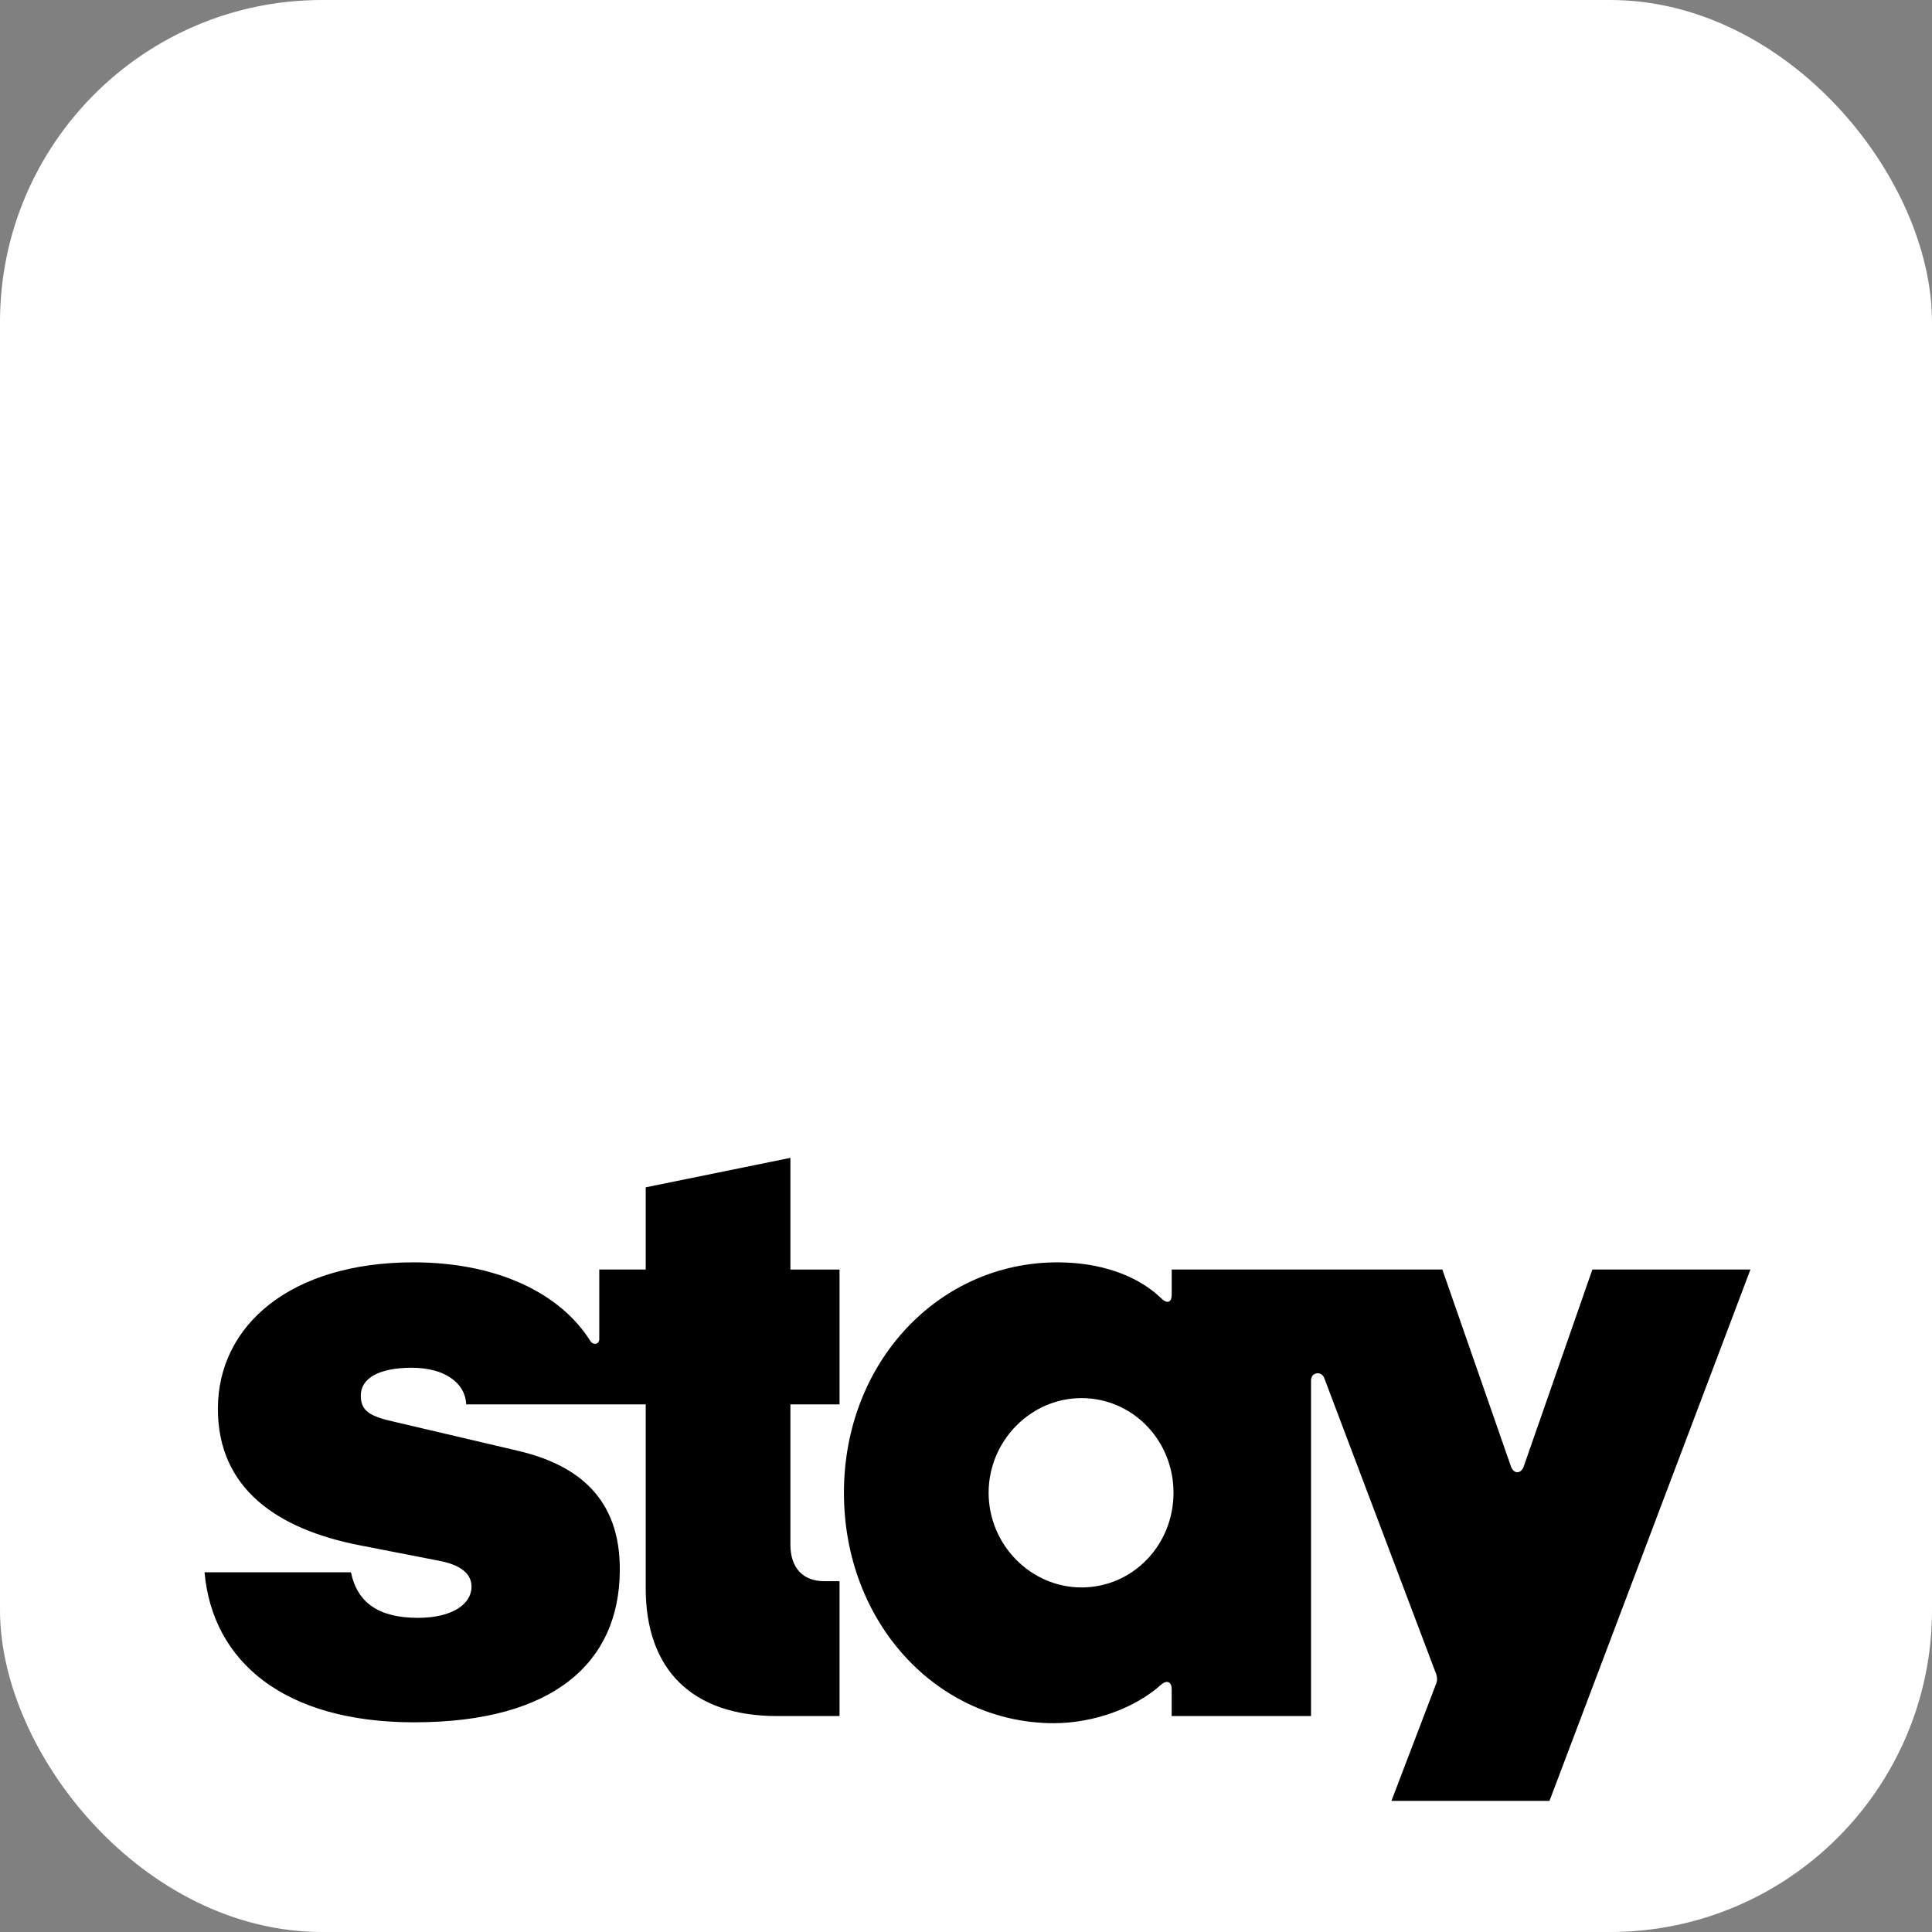 <svg width="72" height="72" viewBox="0 0 72 72" fill="none" xmlns="http://www.w3.org/2000/svg">
<rect x="0" y="0" width="72" height="72" fill="#808080" stroke="none"/>
<rect width="72" height="72" rx="12" fill="white"/>
<path d="M40.305 59.159C38.408 59.159 36.843 57.562 36.843 55.631C36.843 53.701 38.408 52.103 40.305 52.103C42.202 52.103 43.733 53.668 43.733 55.631C43.733 57.595 42.202 59.159 40.305 59.159ZM15.443 64.185C20.636 64.185 23.066 61.954 23.098 58.56C23.132 55.864 21.567 54.599 19.304 54.067L14.478 52.935C13.679 52.736 13.446 52.503 13.446 52.004C13.446 51.372 14.112 50.972 15.343 50.972C16.575 50.972 17.34 51.538 17.374 52.337H24.064V59.193C24.064 62.221 25.794 63.952 28.956 63.952H31.287V58.927H30.721C29.922 58.927 29.456 58.427 29.456 57.562V52.337H31.287V47.312H29.456V43.15L24.064 44.248V47.311H22.333V49.907C22.333 50.107 22.099 50.139 21.999 49.973C20.868 48.176 18.505 47.044 15.409 47.044C10.85 47.044 8.12 49.375 8.12 52.503C8.12 55.465 10.317 56.996 13.445 57.596L16.341 58.161C17.073 58.295 17.572 58.595 17.572 59.127C17.572 59.792 16.841 60.292 15.576 60.292C14.111 60.292 13.313 59.726 13.079 58.595H7.622C7.921 61.923 10.584 64.186 15.443 64.186M51.854 67.114H57.745L65.234 47.311H59.343L56.78 54.666C56.68 54.932 56.414 54.932 56.314 54.666L53.752 47.311H43.666V48.242C43.666 48.542 43.5 48.608 43.267 48.376C42.368 47.51 40.97 47.044 39.406 47.044C34.979 47.044 31.451 50.772 31.451 55.631C31.451 60.491 34.946 64.218 39.272 64.218C40.769 64.218 42.3 63.653 43.266 62.787C43.499 62.587 43.665 62.687 43.665 62.953V63.952H48.858V51.438C48.858 51.138 49.257 51.072 49.357 51.372L53.485 62.289C53.551 62.422 53.584 62.621 53.518 62.755L51.854 67.115V67.114Z" fill="black"/>
</svg>
